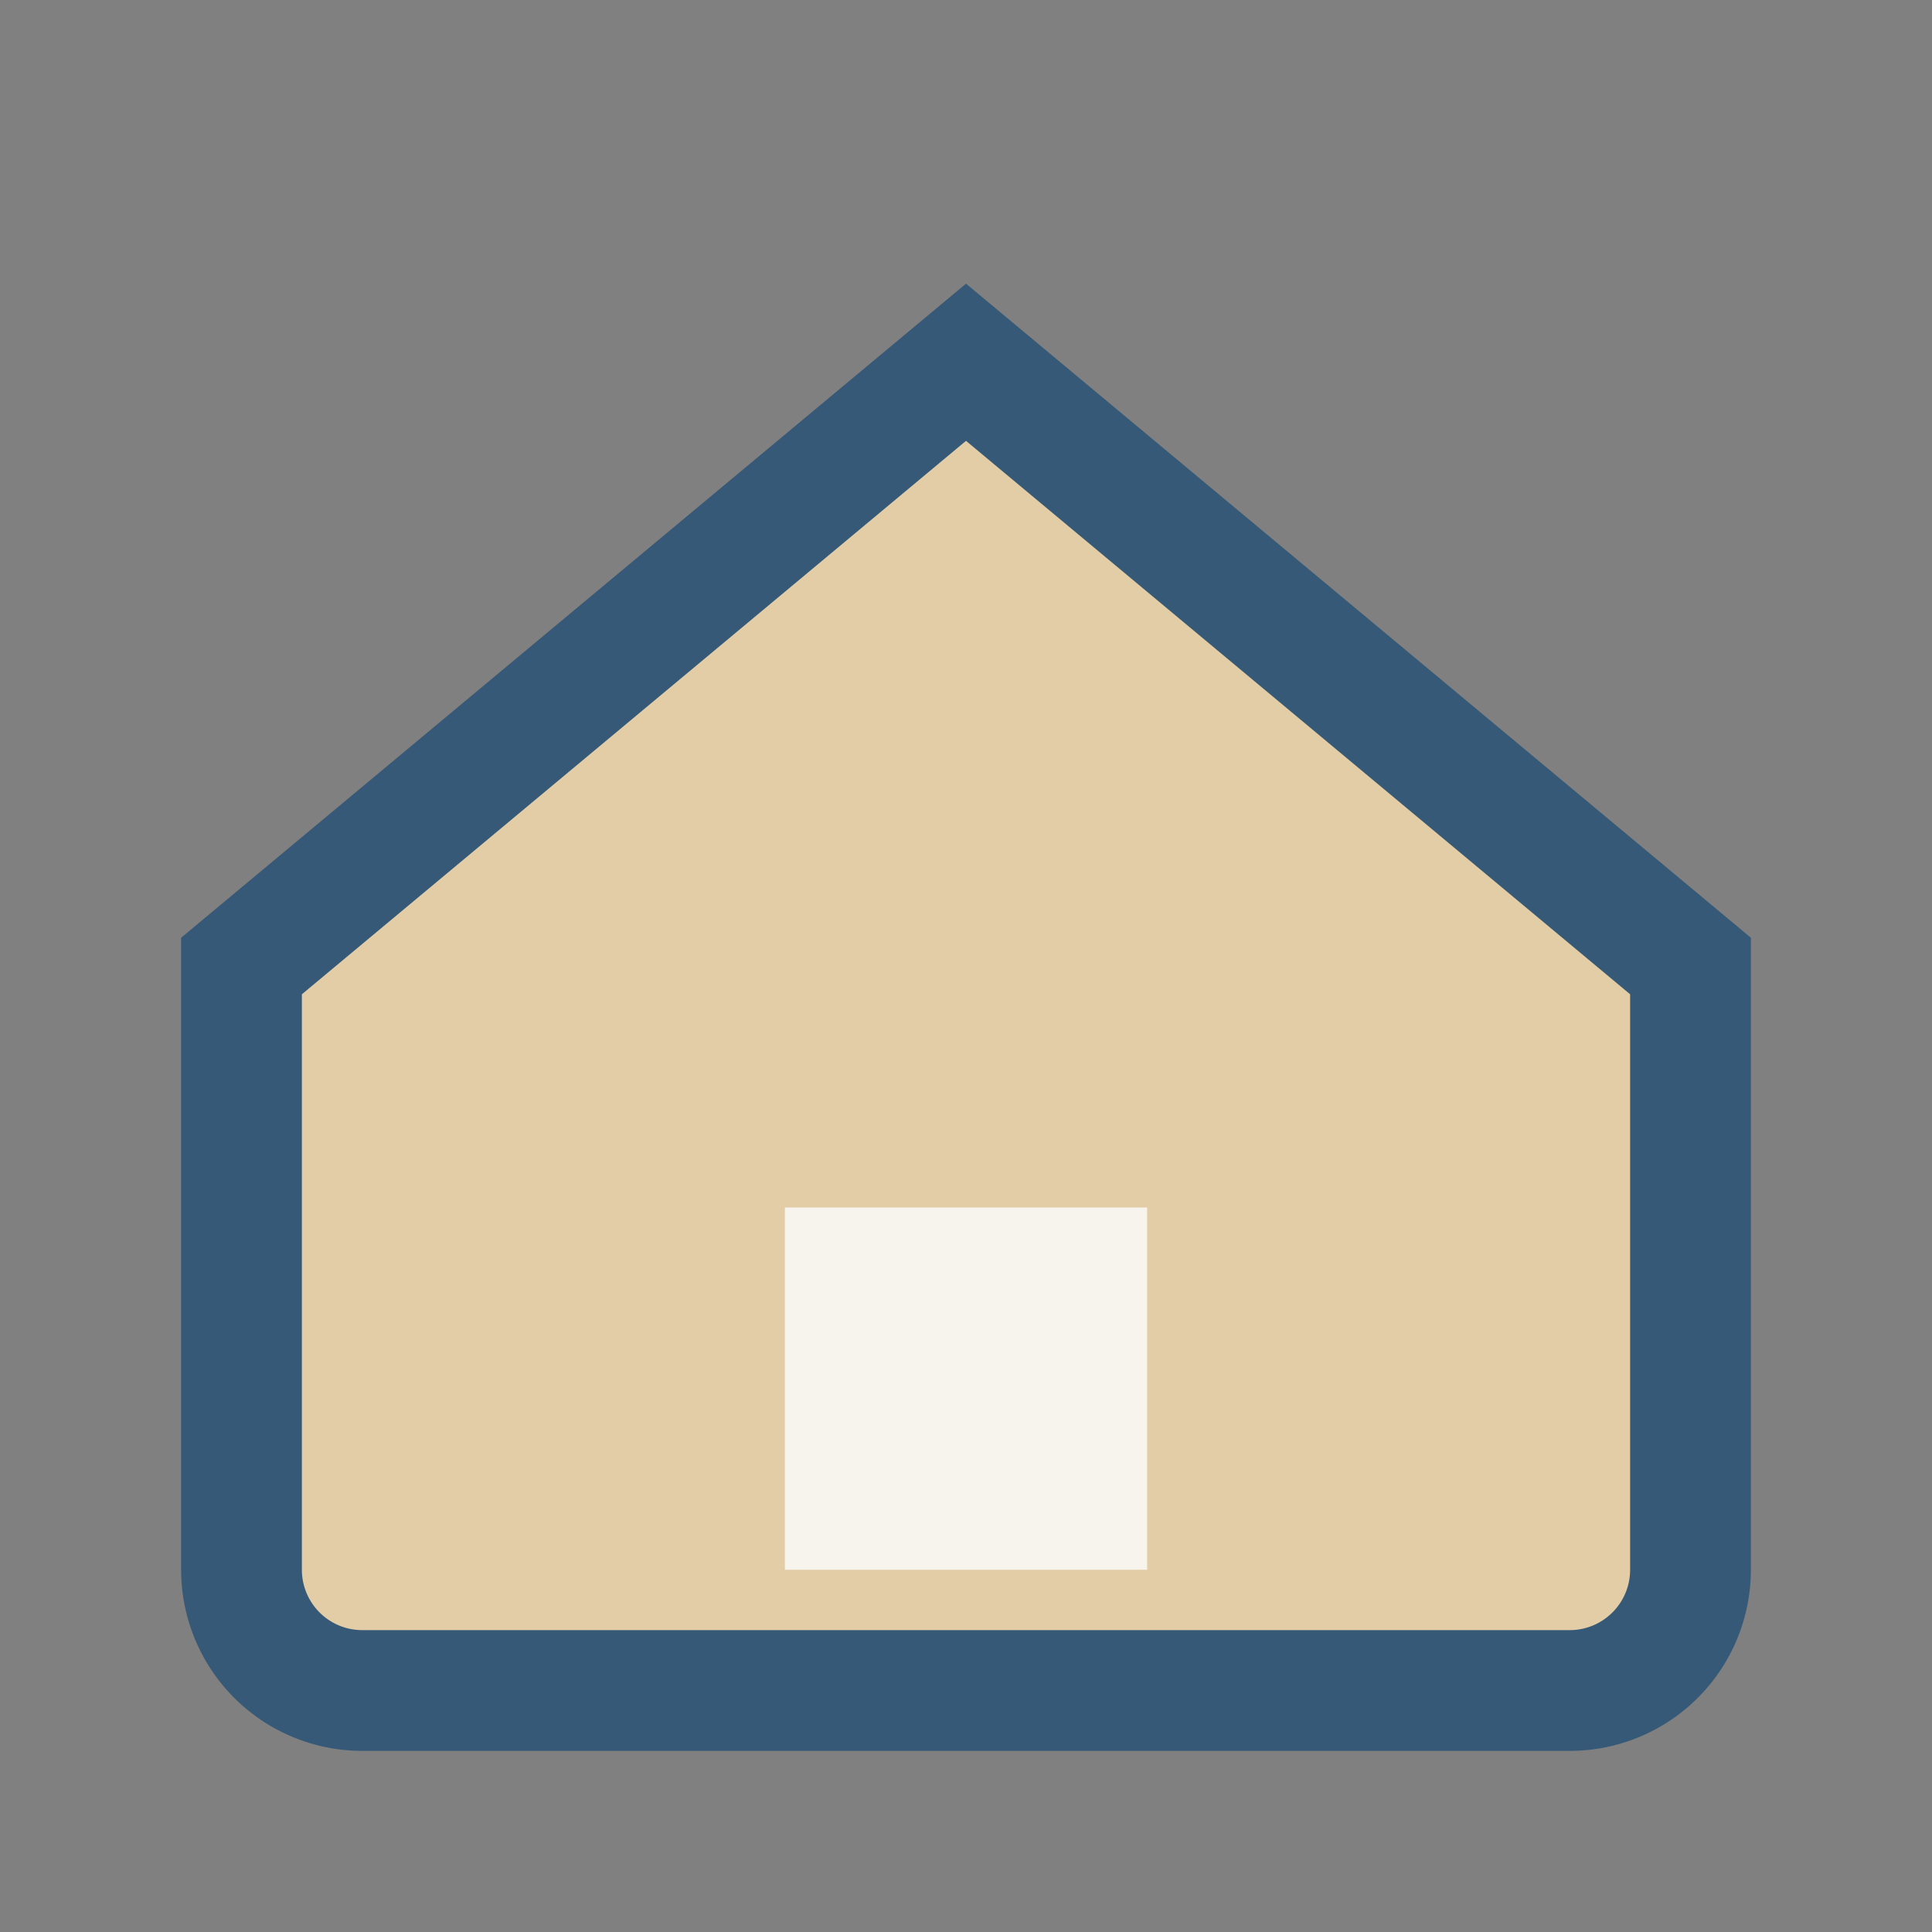 <?xml version="1.0" encoding="UTF-8"?>
<svg xmlns="http://www.w3.org/2000/svg" width="32" height="32" viewBox="0 0 32 32"><rect x="0" y="0" width="32" height="32" fill="#808080" stroke="none"/><path d="M4 16l12-10 12 10v10a2 2 0 01-2 2H6a2 2 0 01-2-2z" fill="#E2CDA6" stroke="#365977" stroke-width="2"/><rect x="13" y="20" width="6" height="6" fill="#F7F4ED"/></svg>
